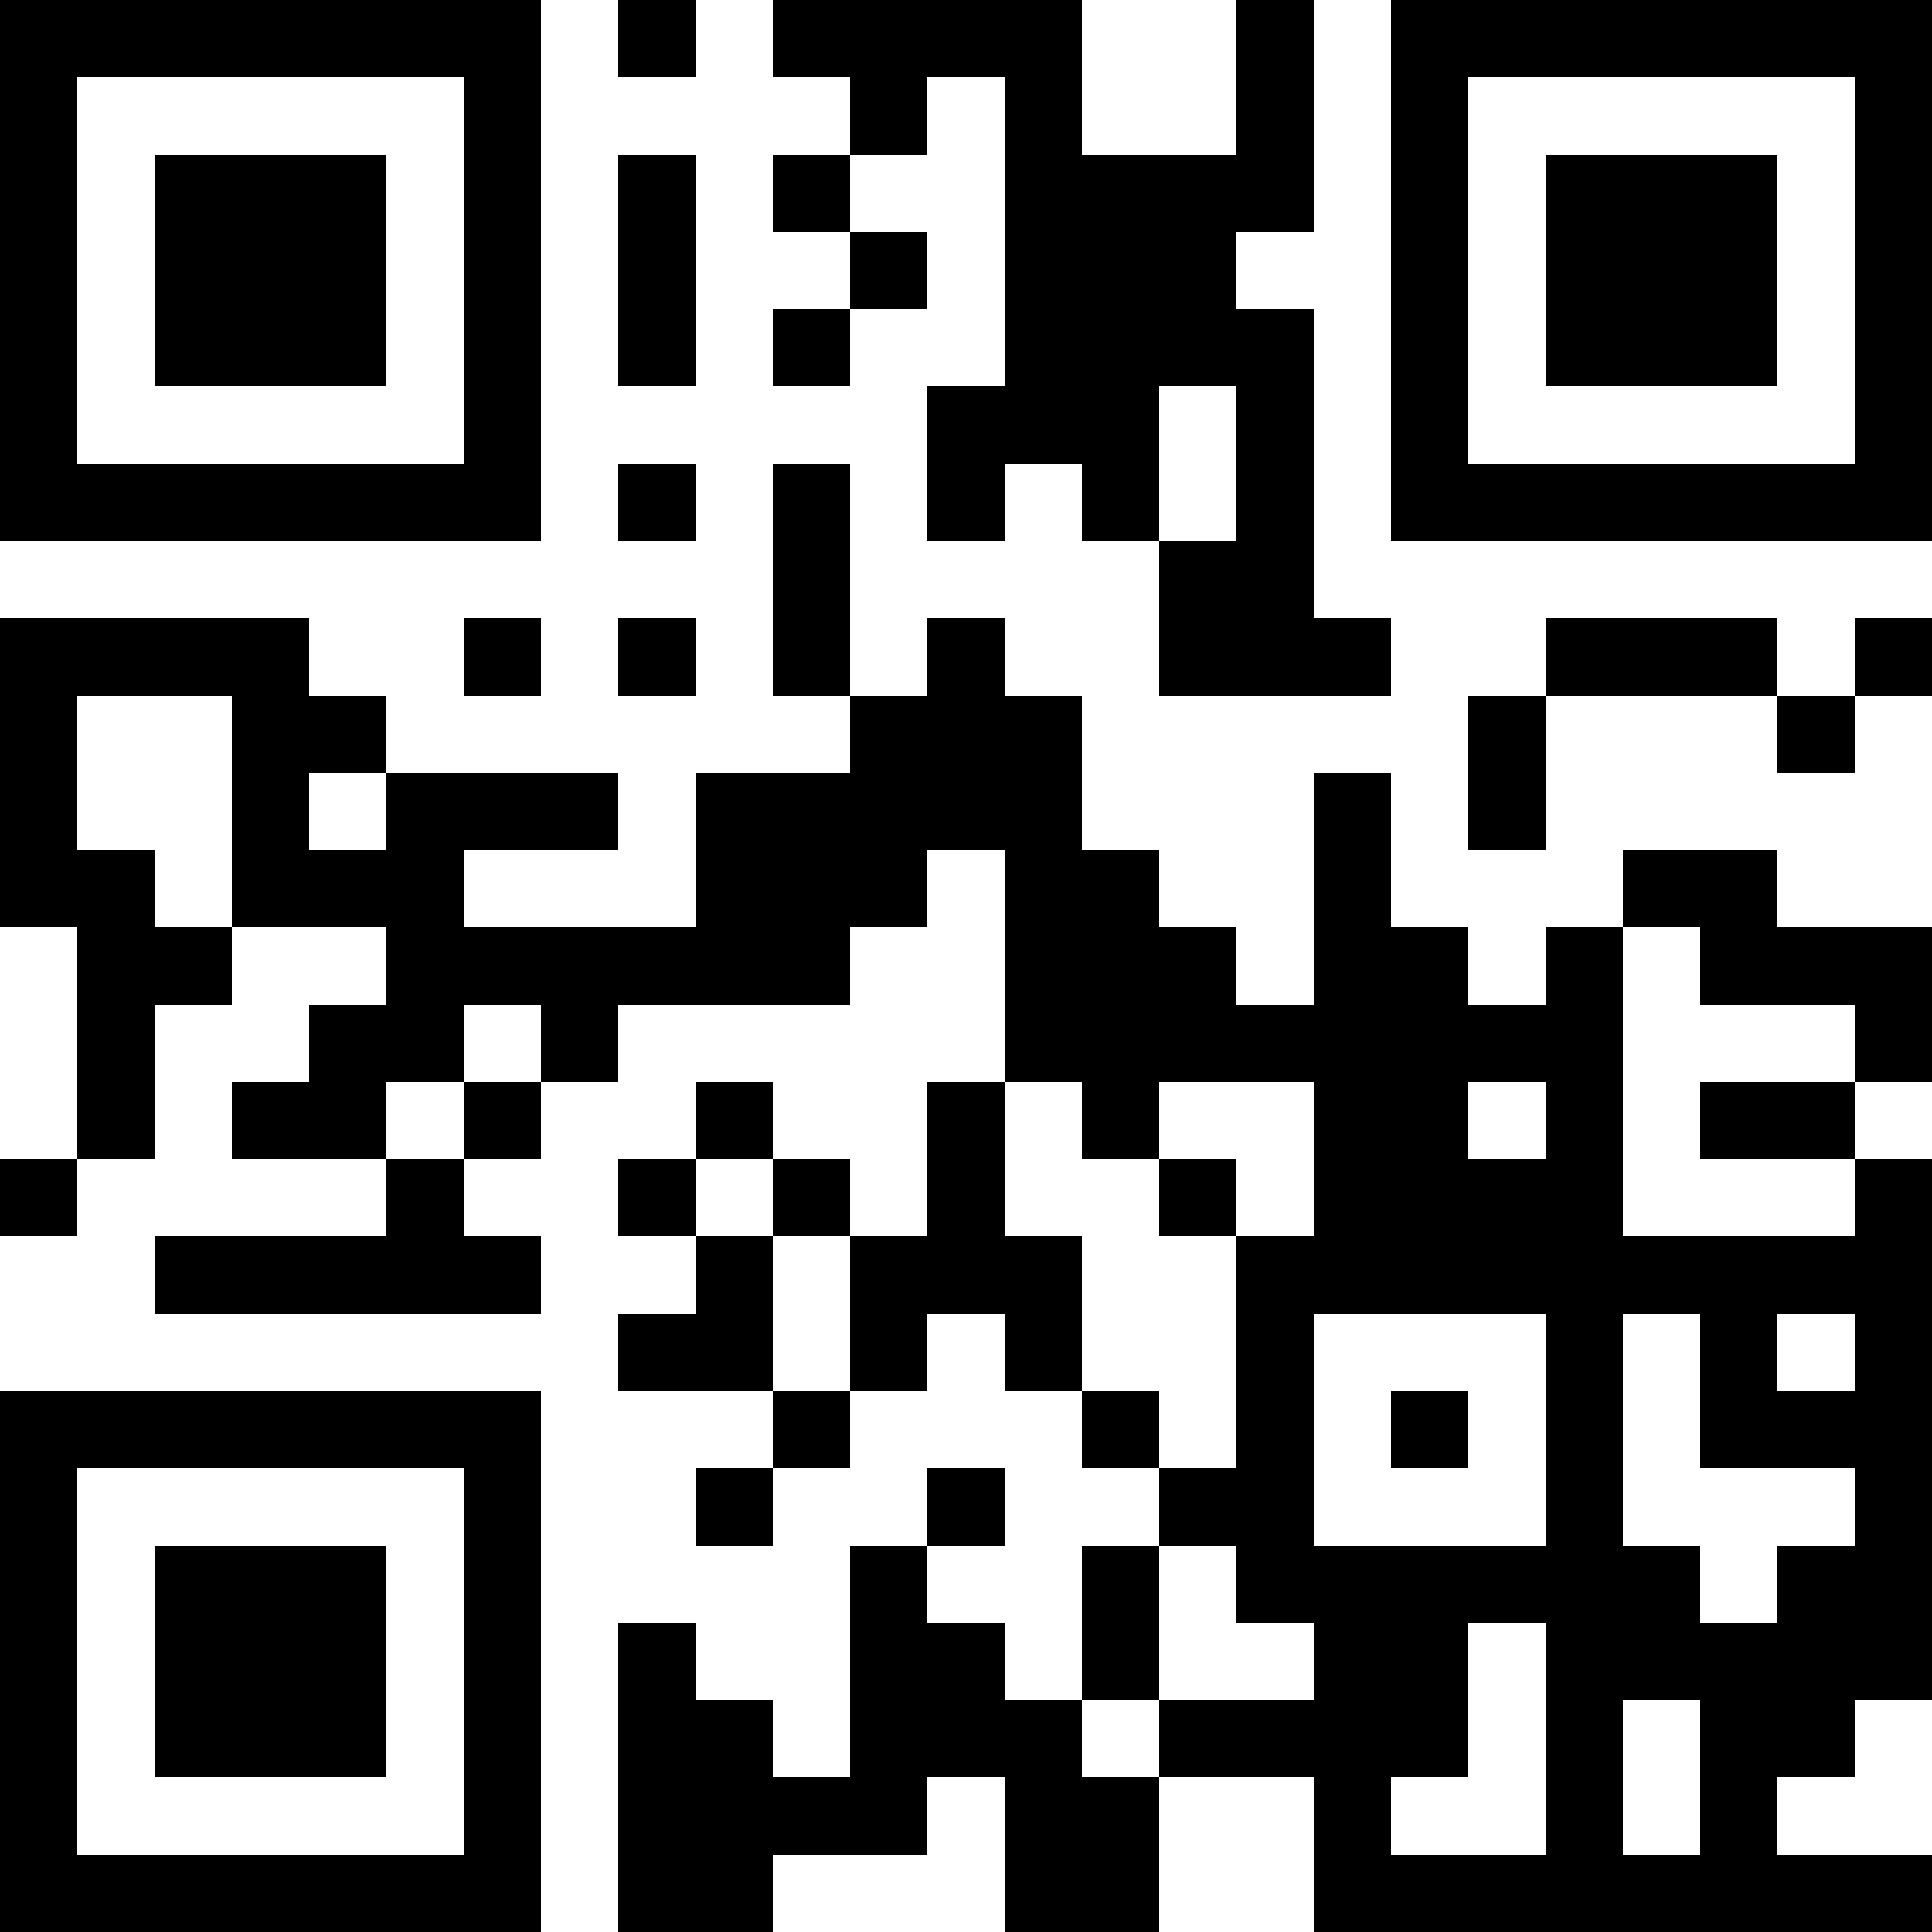 <?xml version="1.0" encoding="UTF-8"?>
<svg xmlns="http://www.w3.org/2000/svg" version="1.1" width="100" height="100" viewBox="0 0 100 100"><rect x="0" y="0" width="100" height="100" fill="#ffffff"/><g transform="scale(4)"><g transform="translate(0,0)"><path fill-rule="evenodd" d="M8 0L8 1L9 1L9 0ZM10 0L10 1L11 1L11 2L10 2L10 3L11 3L11 4L10 4L10 5L11 5L11 4L12 4L12 3L11 3L11 2L12 2L12 1L13 1L13 5L12 5L12 7L13 7L13 6L14 6L14 7L15 7L15 9L18 9L18 8L17 8L17 4L16 4L16 3L17 3L17 0L16 0L16 2L14 2L14 0ZM8 2L8 5L9 5L9 2ZM15 5L15 7L16 7L16 5ZM8 6L8 7L9 7L9 6ZM10 6L10 9L11 9L11 10L9 10L9 12L6 12L6 11L8 11L8 10L5 10L5 9L4 9L4 8L0 8L0 12L1 12L1 15L0 15L0 16L1 16L1 15L2 15L2 13L3 13L3 12L5 12L5 13L4 13L4 14L3 14L3 15L5 15L5 16L2 16L2 17L7 17L7 16L6 16L6 15L7 15L7 14L8 14L8 13L11 13L11 12L12 12L12 11L13 11L13 14L12 14L12 16L11 16L11 15L10 15L10 14L9 14L9 15L8 15L8 16L9 16L9 17L8 17L8 18L10 18L10 19L9 19L9 20L10 20L10 19L11 19L11 18L12 18L12 17L13 17L13 18L14 18L14 19L15 19L15 20L14 20L14 22L13 22L13 21L12 21L12 20L13 20L13 19L12 19L12 20L11 20L11 23L10 23L10 22L9 22L9 21L8 21L8 25L10 25L10 24L12 24L12 23L13 23L13 25L15 25L15 23L17 23L17 25L25 25L25 24L23 24L23 23L24 23L24 22L25 22L25 15L24 15L24 14L25 14L25 12L23 12L23 11L21 11L21 12L20 12L20 13L19 13L19 12L18 12L18 10L17 10L17 13L16 13L16 12L15 12L15 11L14 11L14 9L13 9L13 8L12 8L12 9L11 9L11 6ZM6 8L6 9L7 9L7 8ZM8 8L8 9L9 9L9 8ZM20 8L20 9L19 9L19 11L20 11L20 9L23 9L23 10L24 10L24 9L25 9L25 8L24 8L24 9L23 9L23 8ZM1 9L1 11L2 11L2 12L3 12L3 9ZM4 10L4 11L5 11L5 10ZM21 12L21 16L24 16L24 15L22 15L22 14L24 14L24 13L22 13L22 12ZM6 13L6 14L5 14L5 15L6 15L6 14L7 14L7 13ZM13 14L13 16L14 16L14 18L15 18L15 19L16 19L16 16L17 16L17 14L15 14L15 15L14 15L14 14ZM19 14L19 15L20 15L20 14ZM9 15L9 16L10 16L10 18L11 18L11 16L10 16L10 15ZM15 15L15 16L16 16L16 15ZM17 17L17 20L20 20L20 17ZM21 17L21 20L22 20L22 21L23 21L23 20L24 20L24 19L22 19L22 17ZM23 17L23 18L24 18L24 17ZM18 18L18 19L19 19L19 18ZM15 20L15 22L14 22L14 23L15 23L15 22L17 22L17 21L16 21L16 20ZM19 21L19 23L18 23L18 24L20 24L20 21ZM21 22L21 24L22 24L22 22ZM0 0L0 7L7 7L7 0ZM1 1L1 6L6 6L6 1ZM2 2L2 5L5 5L5 2ZM18 0L18 7L25 7L25 0ZM19 1L19 6L24 6L24 1ZM20 2L20 5L23 5L23 2ZM0 18L0 25L7 25L7 18ZM1 19L1 24L6 24L6 19ZM2 20L2 23L5 23L5 20Z" fill="#000000"/></g></g></svg>
